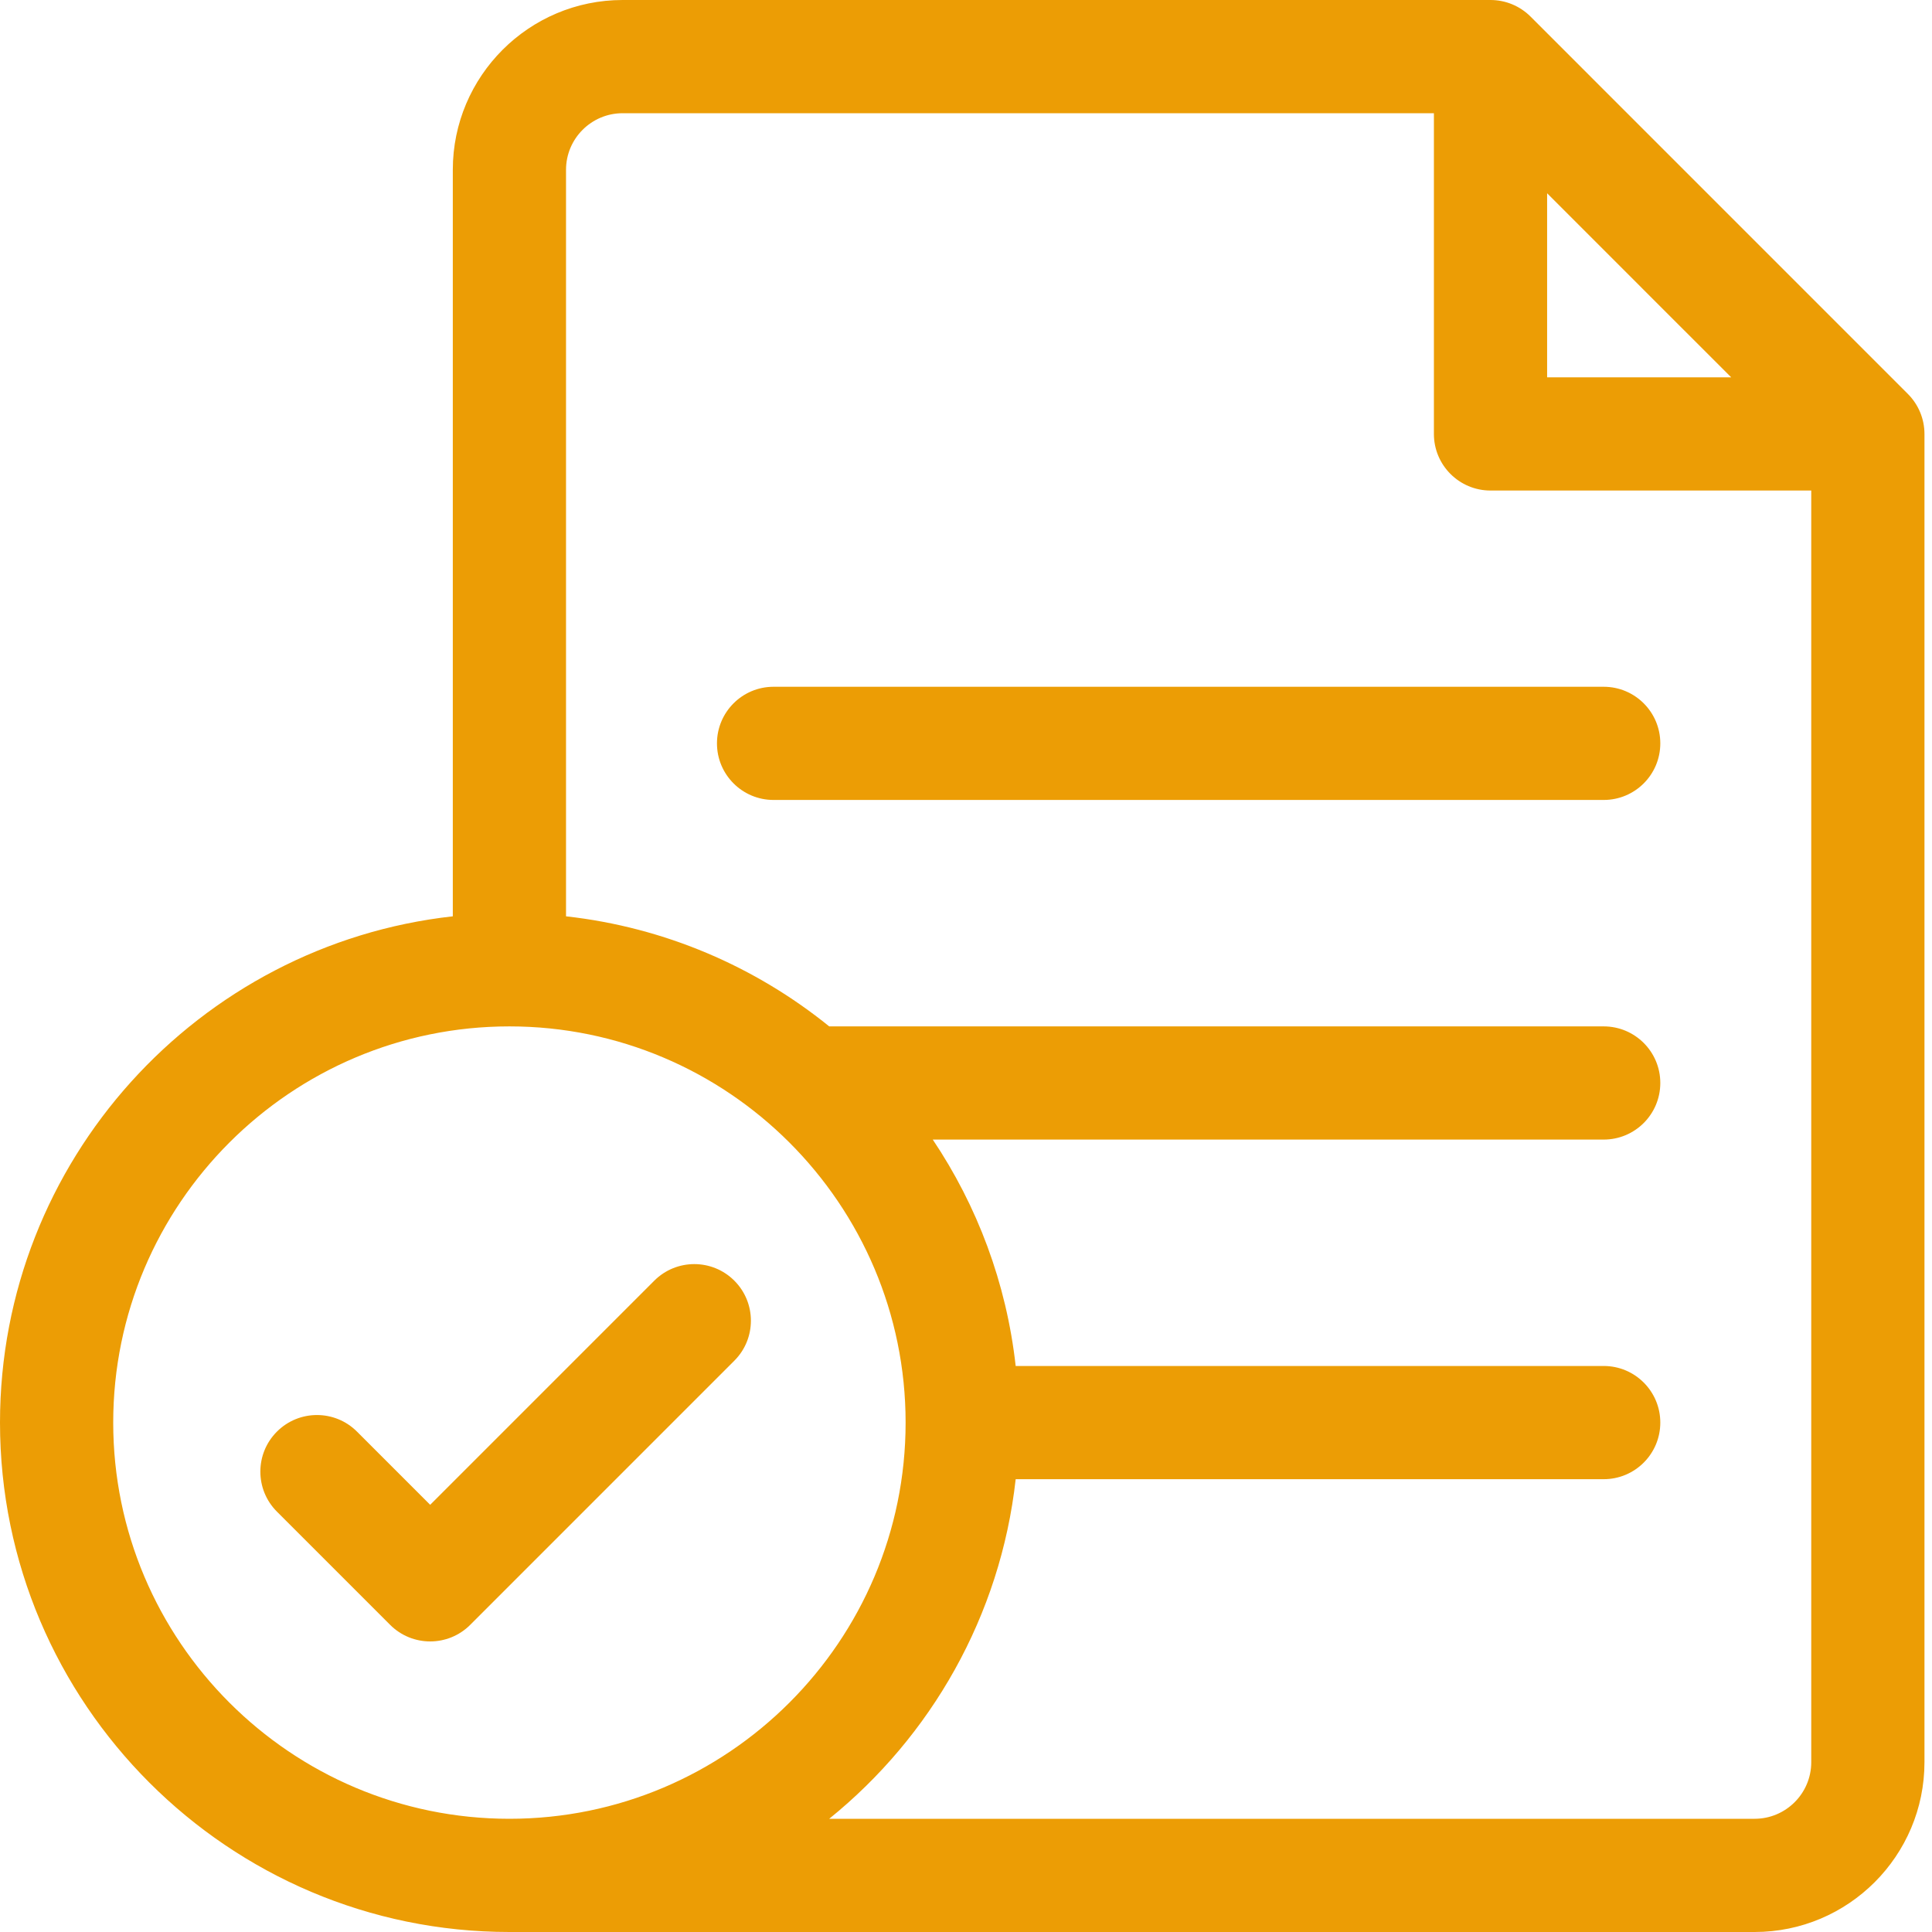 <svg width="70" height="70" viewBox="0 0 70 70" fill="none" xmlns="http://www.w3.org/2000/svg">
<path d="M69.126 14.273L55.455 0.601C55.07 0.216 54.548 0 54.005 0H22.559C19.166 0 16.406 2.76 16.406 6.152V33.2C7.191 34.224 0 42.059 0 51.543C0 61.72 8.28 70 18.457 70H63.574C66.967 70 69.727 67.24 69.727 63.848V15.723C69.727 15.179 69.51 14.658 69.126 14.273ZM56.055 7.002L60.51 11.458L62.725 13.672H56.055V7.002ZM4.102 51.543C4.102 43.627 10.541 37.188 18.457 37.188C26.373 37.188 32.812 43.627 32.812 51.543C32.812 59.459 26.373 65.898 18.457 65.898C10.541 65.898 4.102 59.459 4.102 51.543ZM63.574 65.898H30.044C33.73 62.917 36.249 58.549 36.8 53.594H58.105C59.238 53.594 60.156 52.675 60.156 51.543C60.156 50.41 59.238 49.492 58.105 49.492H36.8C36.465 46.482 35.404 43.687 33.796 41.289H58.105C59.238 41.289 60.156 40.371 60.156 39.238C60.156 38.106 59.238 37.188 58.105 37.188H30.044C27.375 35.029 24.095 33.599 20.508 33.2V6.152C20.508 5.022 21.428 4.102 22.559 4.102H51.953V15.723C51.953 16.855 52.871 17.773 54.004 17.773H65.625V63.848C65.625 64.978 64.705 65.898 63.574 65.898Z" fill="#EC9D05"/>
<path d="M58.105 24.883H28.027C26.895 24.883 25.977 25.801 25.977 26.934C25.977 28.066 26.895 28.984 28.027 28.984H58.105C59.238 28.984 60.156 28.066 60.156 26.934C60.156 25.801 59.238 24.883 58.105 24.883Z" fill="#EC9D05"/>
<path d="M26.606 46.401C25.806 45.601 24.507 45.601 23.706 46.401L15.586 54.522L12.934 51.87C12.134 51.069 10.835 51.069 10.034 51.87C9.233 52.671 9.233 53.969 10.034 54.77L14.136 58.872C14.536 59.272 15.061 59.472 15.586 59.472C16.111 59.472 16.636 59.272 17.036 58.872L26.606 49.301C27.407 48.501 27.407 47.202 26.606 46.401Z" fill="#EC9D05"/>
</svg>
